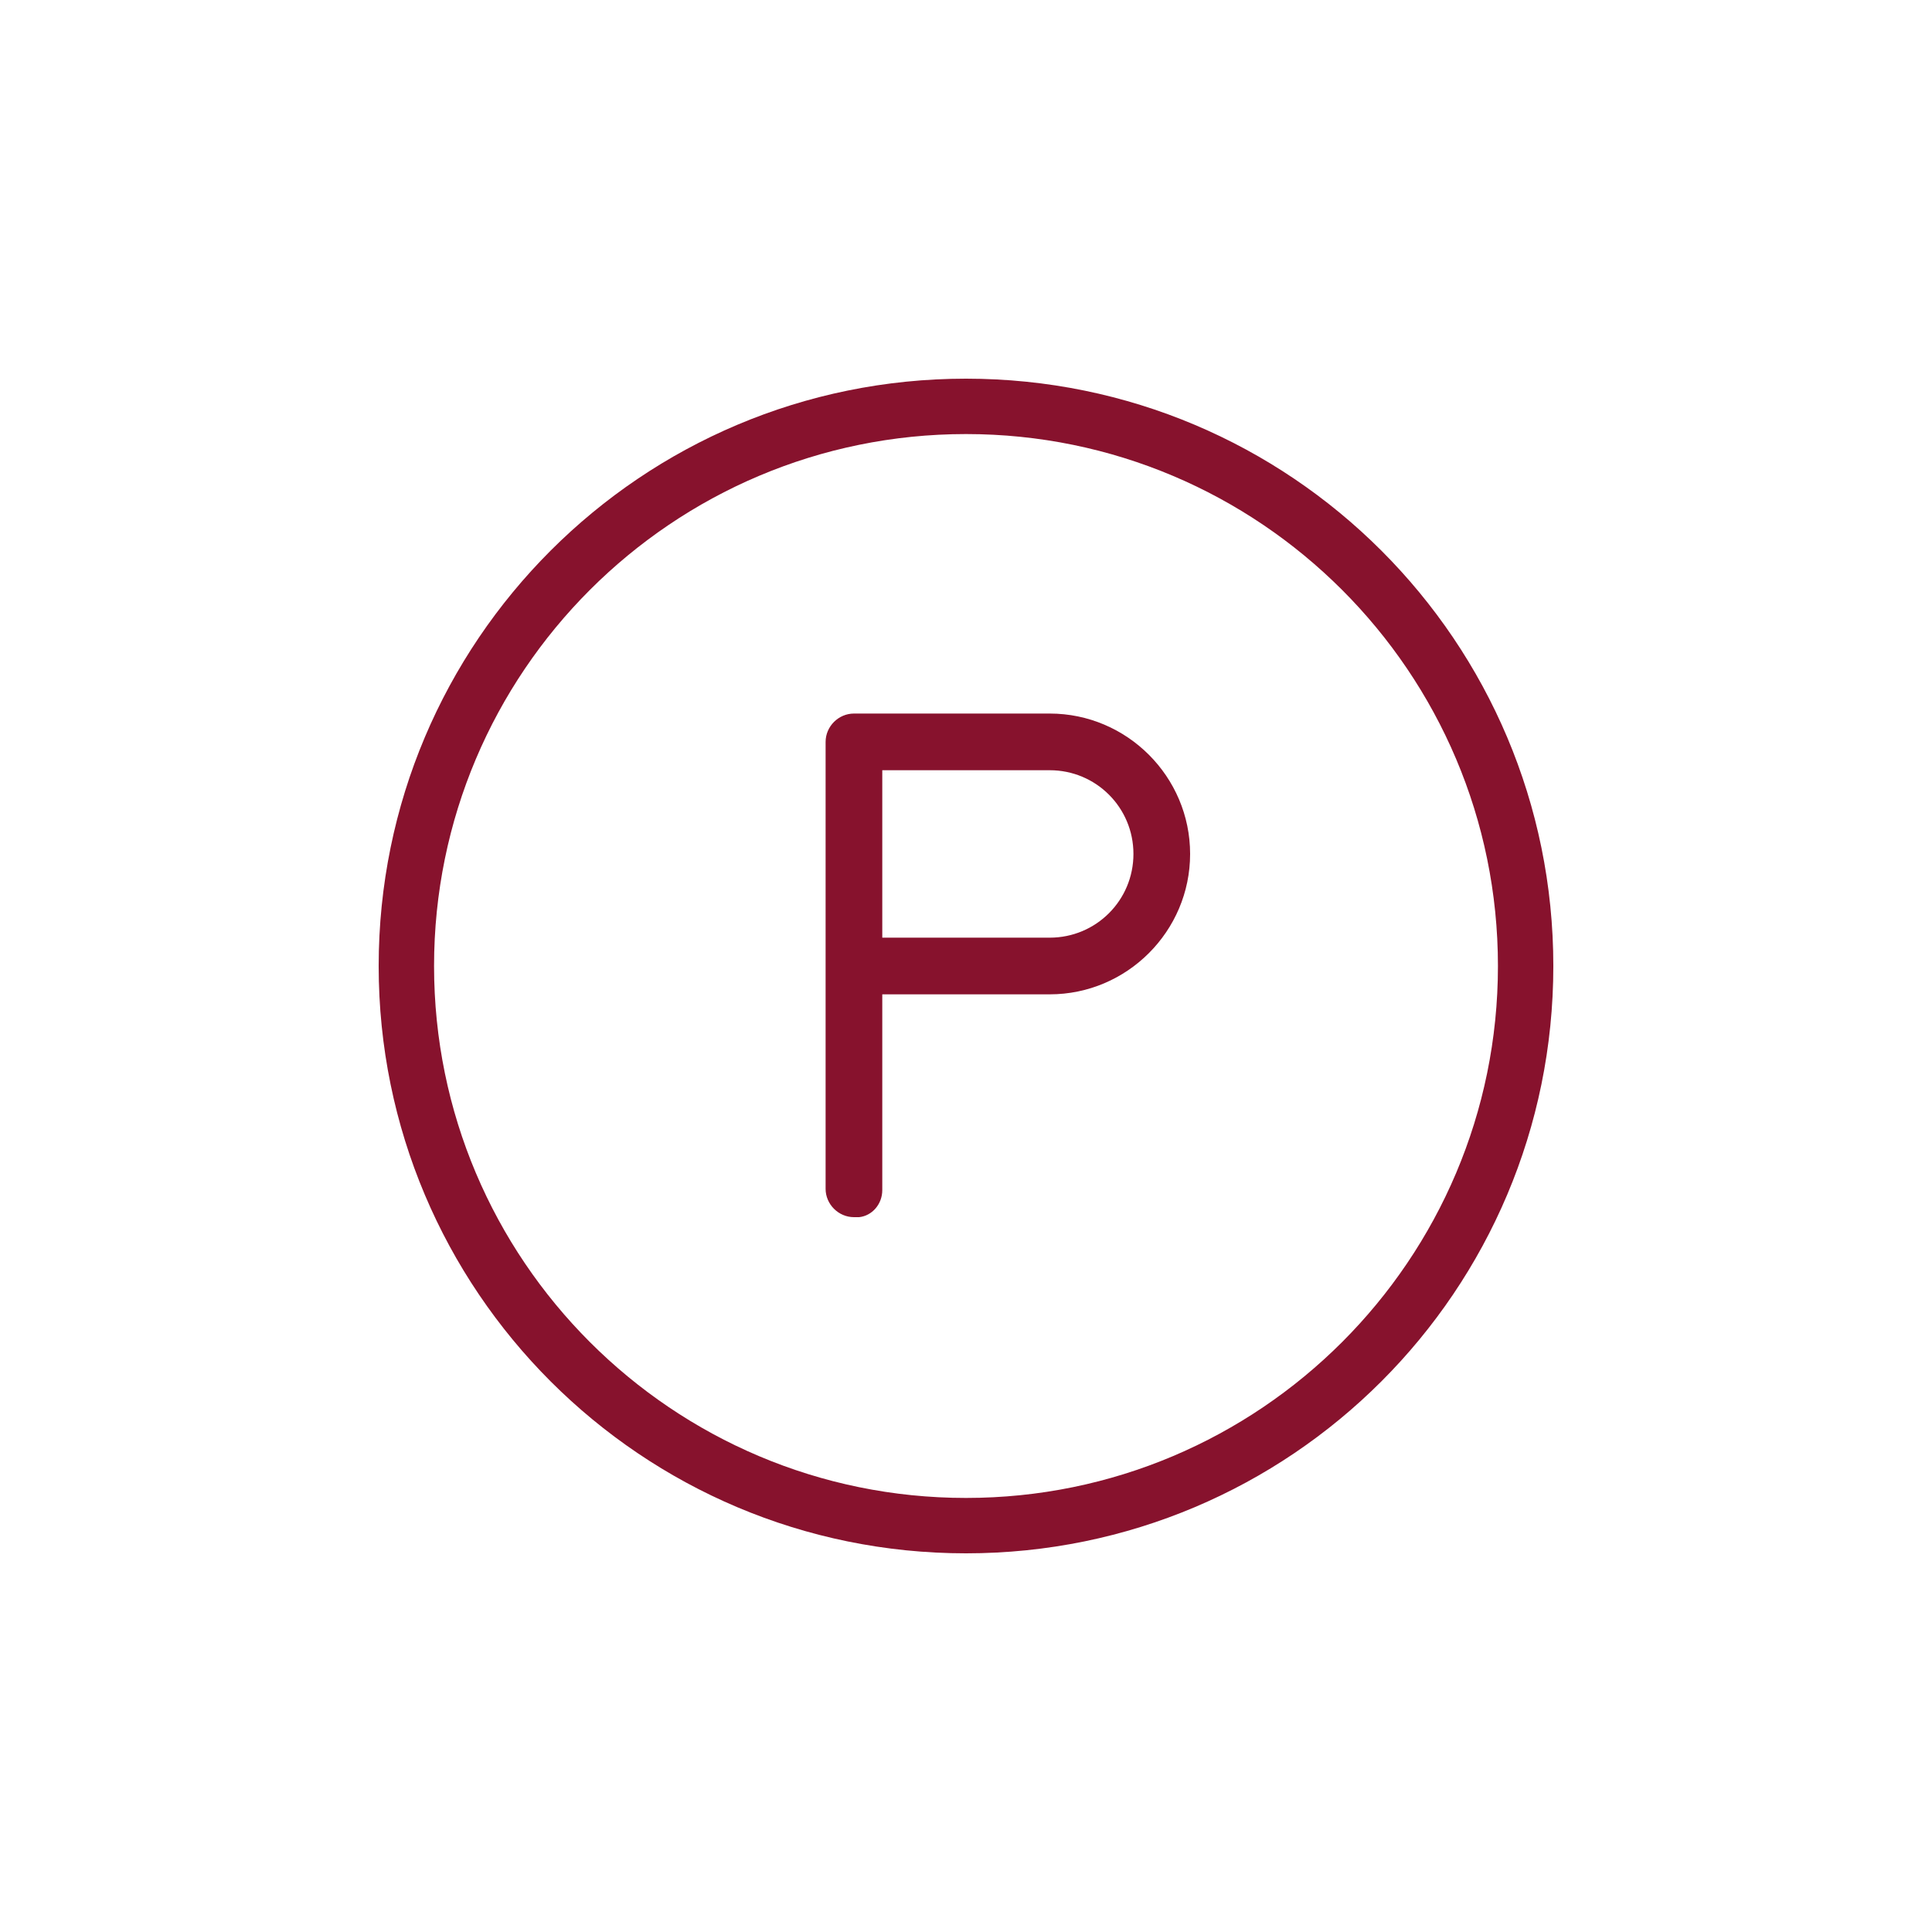 <?xml version="1.0" encoding="utf-8"?>
<!-- Generator: Adobe Illustrator 27.3.1, SVG Export Plug-In . SVG Version: 6.00 Build 0)  -->
<svg version="1.1" id="svg5148" xmlns:svg="http://www.w3.org/2000/svg"
	 xmlns="http://www.w3.org/2000/svg" xmlns:xlink="http://www.w3.org/1999/xlink" x="0px" y="0px" viewBox="0 0 150 150"
	 style="enable-background:new 0 0 150 150;" xml:space="preserve">
<style type="text/css">
	.st0{fill-rule:evenodd;clip-rule:evenodd;fill:#87122D;}
</style>
<g id="travel_x2F_vehicle-symbols_x2F_park-copy">
	<path id="Fill-139" class="st0" d="M75,29.4c25.2,0,45.6,20.4,45.6,45.6s-20.4,45.6-45.6,45.6S29.4,100.2,29.4,75
		S49.8,29.4,75,29.4z M75,33.7c-22.8,0-41.3,18.5-41.3,41.3s18.5,41.3,41.3,41.3s41.3-18.5,41.3-41.3S97.8,33.7,75,33.7z M81.5,55.4
		c6,0,10.9,4.9,10.9,10.9s-4.9,10.9-10.9,10.9h-13v15.2c0,1.1-0.8,2-1.8,2.1l-0.4,0c-1.2,0-2.2-1-2.2-2.2V57.6c0-1.2,1-2.2,2.2-2.2
		H81.5z M81.5,59.8h-13v13h13c3.6,0,6.5-2.9,6.5-6.5S85.1,59.8,81.5,59.8z"/>
</g>
</svg>
